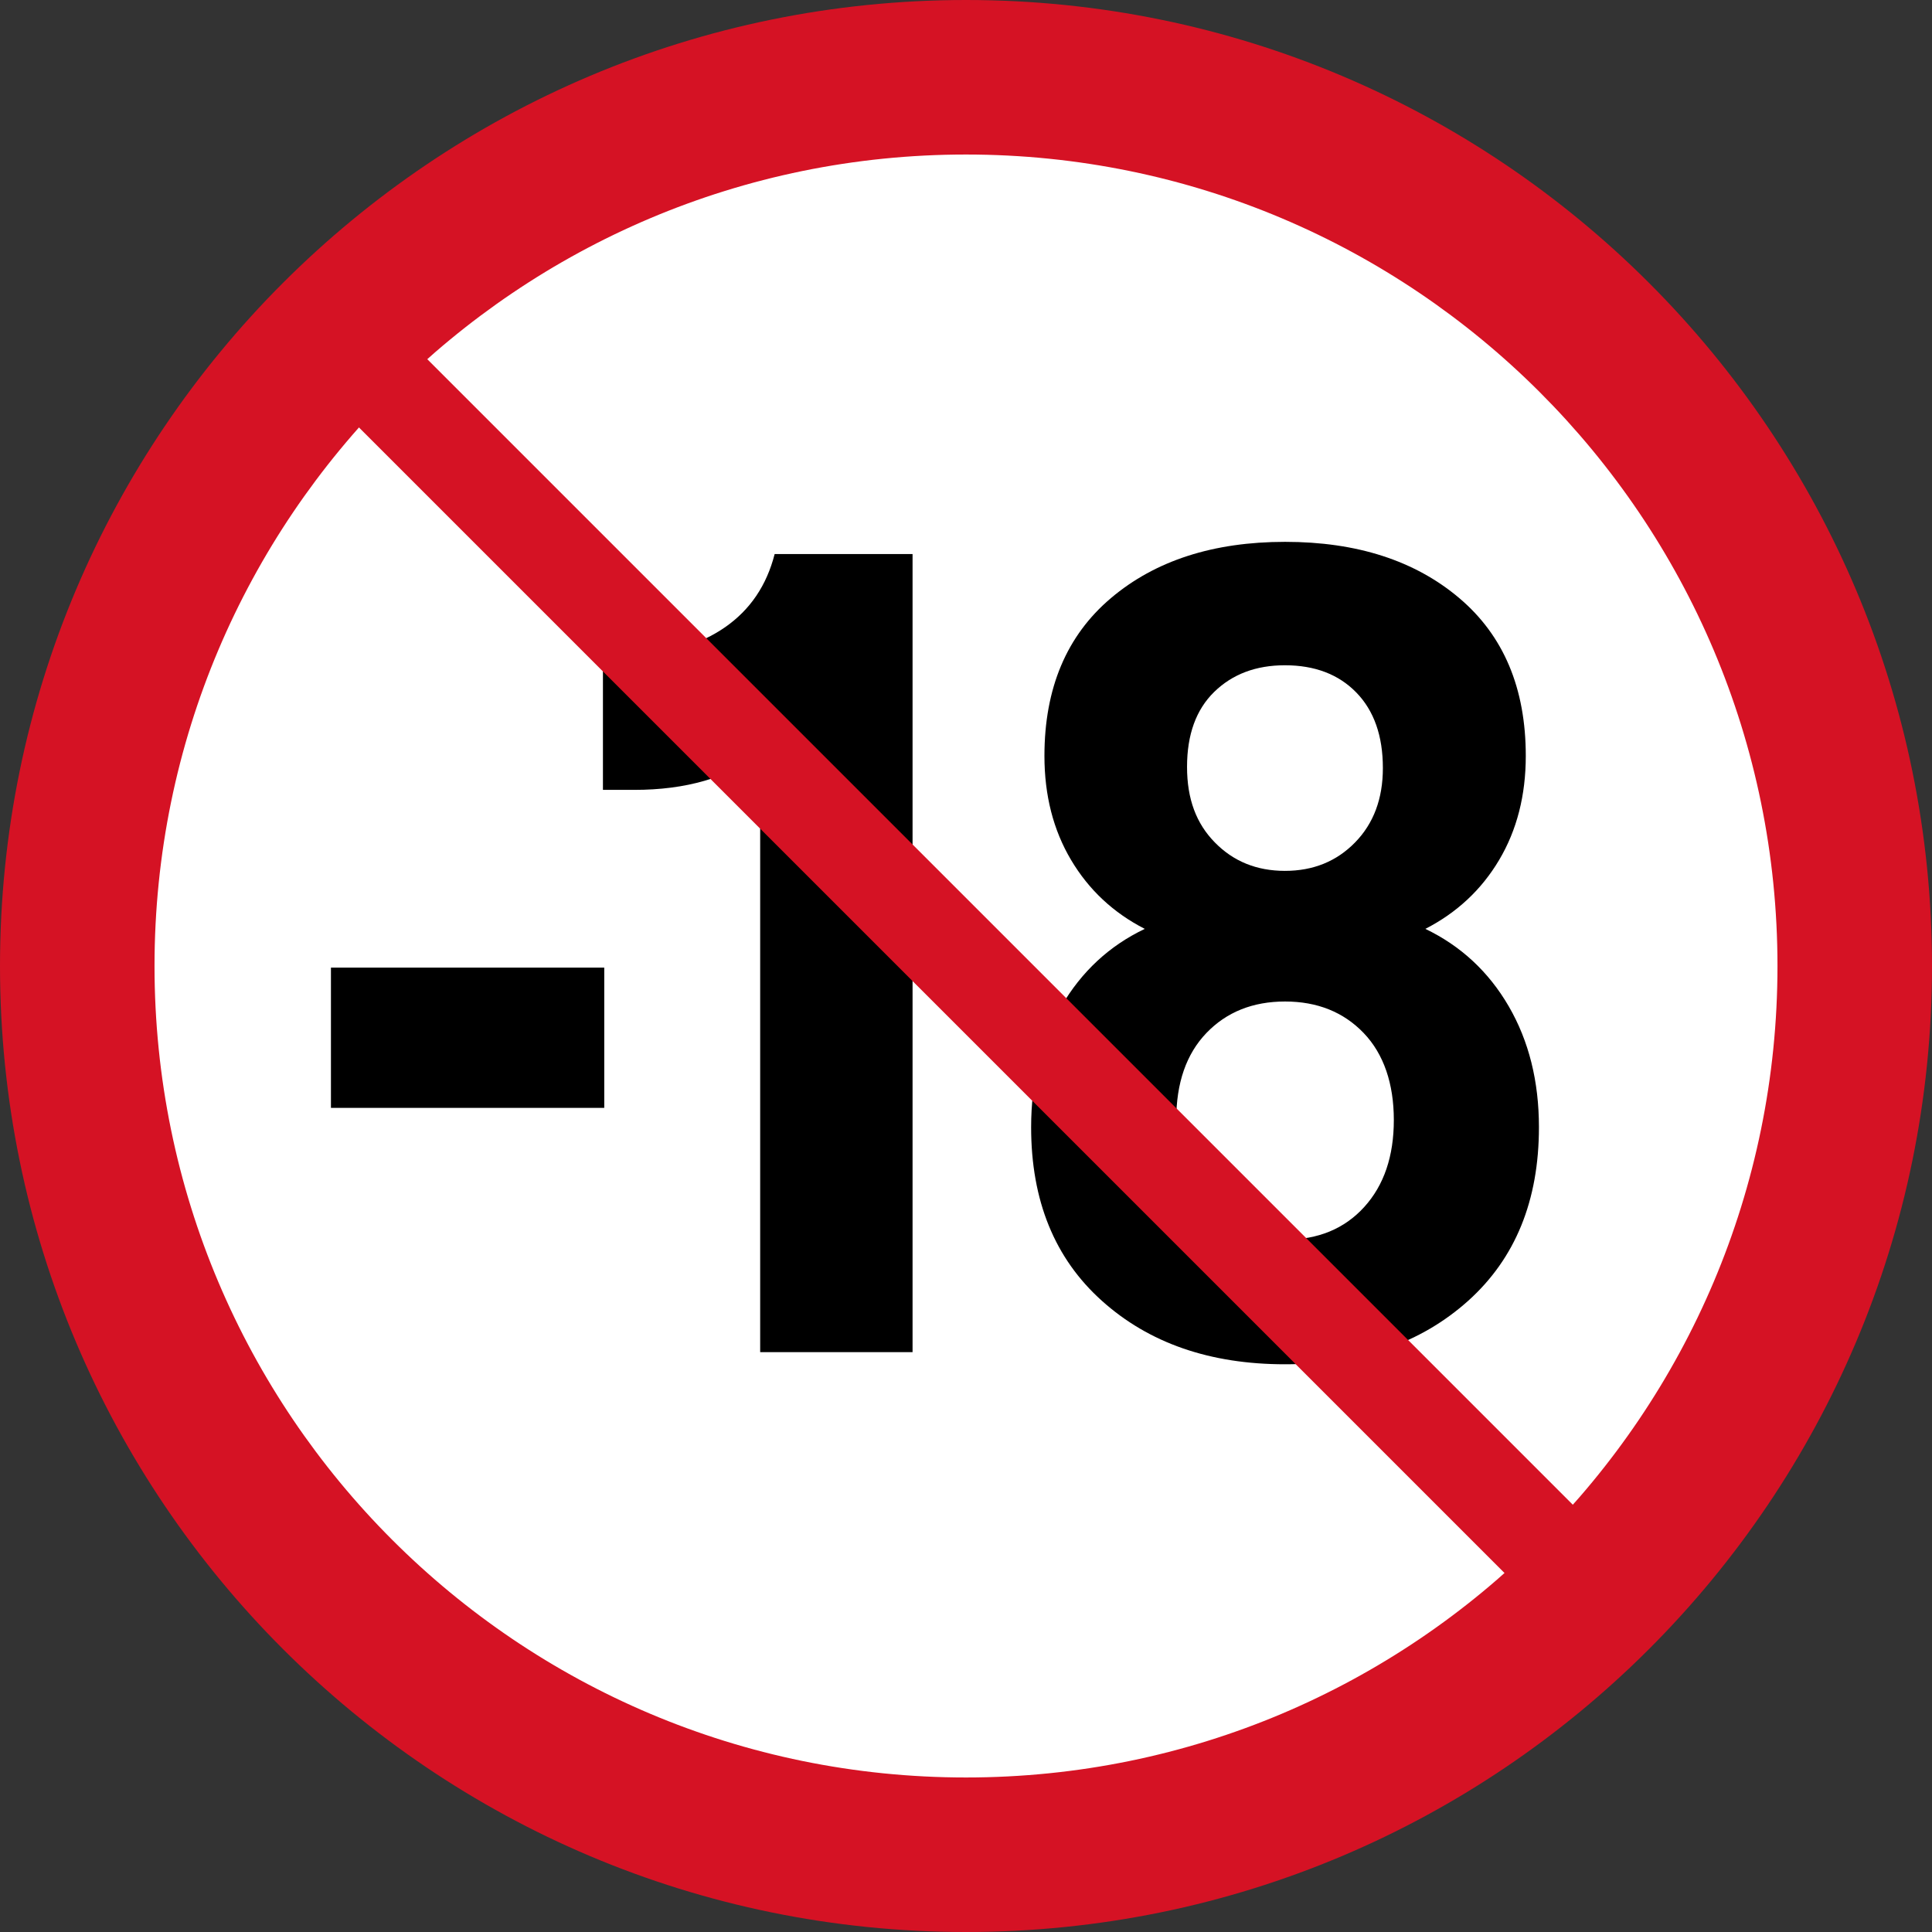 <?xml version="1.0" encoding="UTF-8"?>
<svg id="Calque_2" data-name="Calque 2" xmlns="http://www.w3.org/2000/svg" viewBox="0 0 262.82 262.82">
  <rect x="0" y="0" width="262.82" height="262.82" fill="#333333" stroke="none"/>
  <defs>
    <style>
      .cls-1 {
        fill: #fff;
      }

      .cls-2 {
        fill: #d51224;
      }
    </style>
  </defs>
  <g id="Calque_1-2" data-name="Calque 1">
    <g id="vecto_medium" data-name="vecto medium">
      <g>
        <circle class="cls-1" cx="131.41" cy="131.41" r="112.6"/>
        <g>
          <path d="m45.02,131.63h37.18v19.08h-37.18v-19.08Z"/>
          <path d="m124.14,75.37v108.57h-20.73v-81.43c-4.39,3.29-10.09,4.94-17.11,4.94h-4.28v-18.59h4.28c4.82,0,8.94-1.18,12.34-3.54,3.4-2.36,5.65-5.68,6.74-9.95h18.76Z"/>
          <path d="m205.24,136.89c2.74,4.72,4.11,10.2,4.11,16.45,0,9.98-3.21,17.85-9.62,23.61-6.42,5.76-14.72,8.64-24.92,8.64s-18.51-2.88-24.92-8.64c-6.42-5.76-9.62-13.63-9.62-23.61,0-6.25,1.37-11.73,4.11-16.45,2.74-4.71,6.52-8.23,11.35-10.53-4.28-2.19-7.62-5.32-10.03-9.38-2.41-4.06-3.62-8.77-3.62-14.15,0-9.21,3.02-16.37,9.05-21.47s13.93-7.65,23.69-7.65,17.66,2.55,23.69,7.65,9.05,12.26,9.05,21.47c0,5.37-1.21,10.09-3.62,14.15-2.41,4.06-5.76,7.18-10.04,9.38,4.81,2.31,8.6,5.82,11.34,10.53Zm-19.66,27.31c2.69-2.96,4.03-6.91,4.03-11.84s-1.37-8.99-4.11-11.84c-2.74-2.85-6.31-4.28-10.69-4.28s-7.95,1.43-10.69,4.28-4.11,6.8-4.11,11.84,1.34,8.88,4.03,11.84c2.69,2.96,6.28,4.44,10.77,4.44s8.08-1.48,10.77-4.44Zm-20.4-70.08c-2.47,2.41-3.7,5.81-3.7,10.2s1.26,7.71,3.78,10.28c2.52,2.58,5.7,3.87,9.54,3.87s7.02-1.29,9.54-3.87c2.52-2.58,3.78-5.95,3.78-10.12,0-4.38-1.21-7.81-3.62-10.28-2.41-2.47-5.65-3.7-9.71-3.7-3.93,0-7.14,1.21-9.61,3.62Z"/>
        </g>
        <rect class="cls-2" x="124.84" y="5.28" width="13.14" height="252.32" transform="translate(-54.45 131.42) rotate(-45)"/>
        <path class="cls-2" d="m131.41,0C58.83,0,0,58.84,0,131.41s58.84,131.41,131.41,131.41,131.41-58.84,131.41-131.41S203.99,0,131.41,0Zm0,241.8c-60.97,0-110.39-49.42-110.39-110.39S70.45,21.02,131.41,21.02s110.39,49.42,110.39,110.39-49.42,110.39-110.39,110.39Z"/>
      </g>
    </g>
  </g>
</svg>